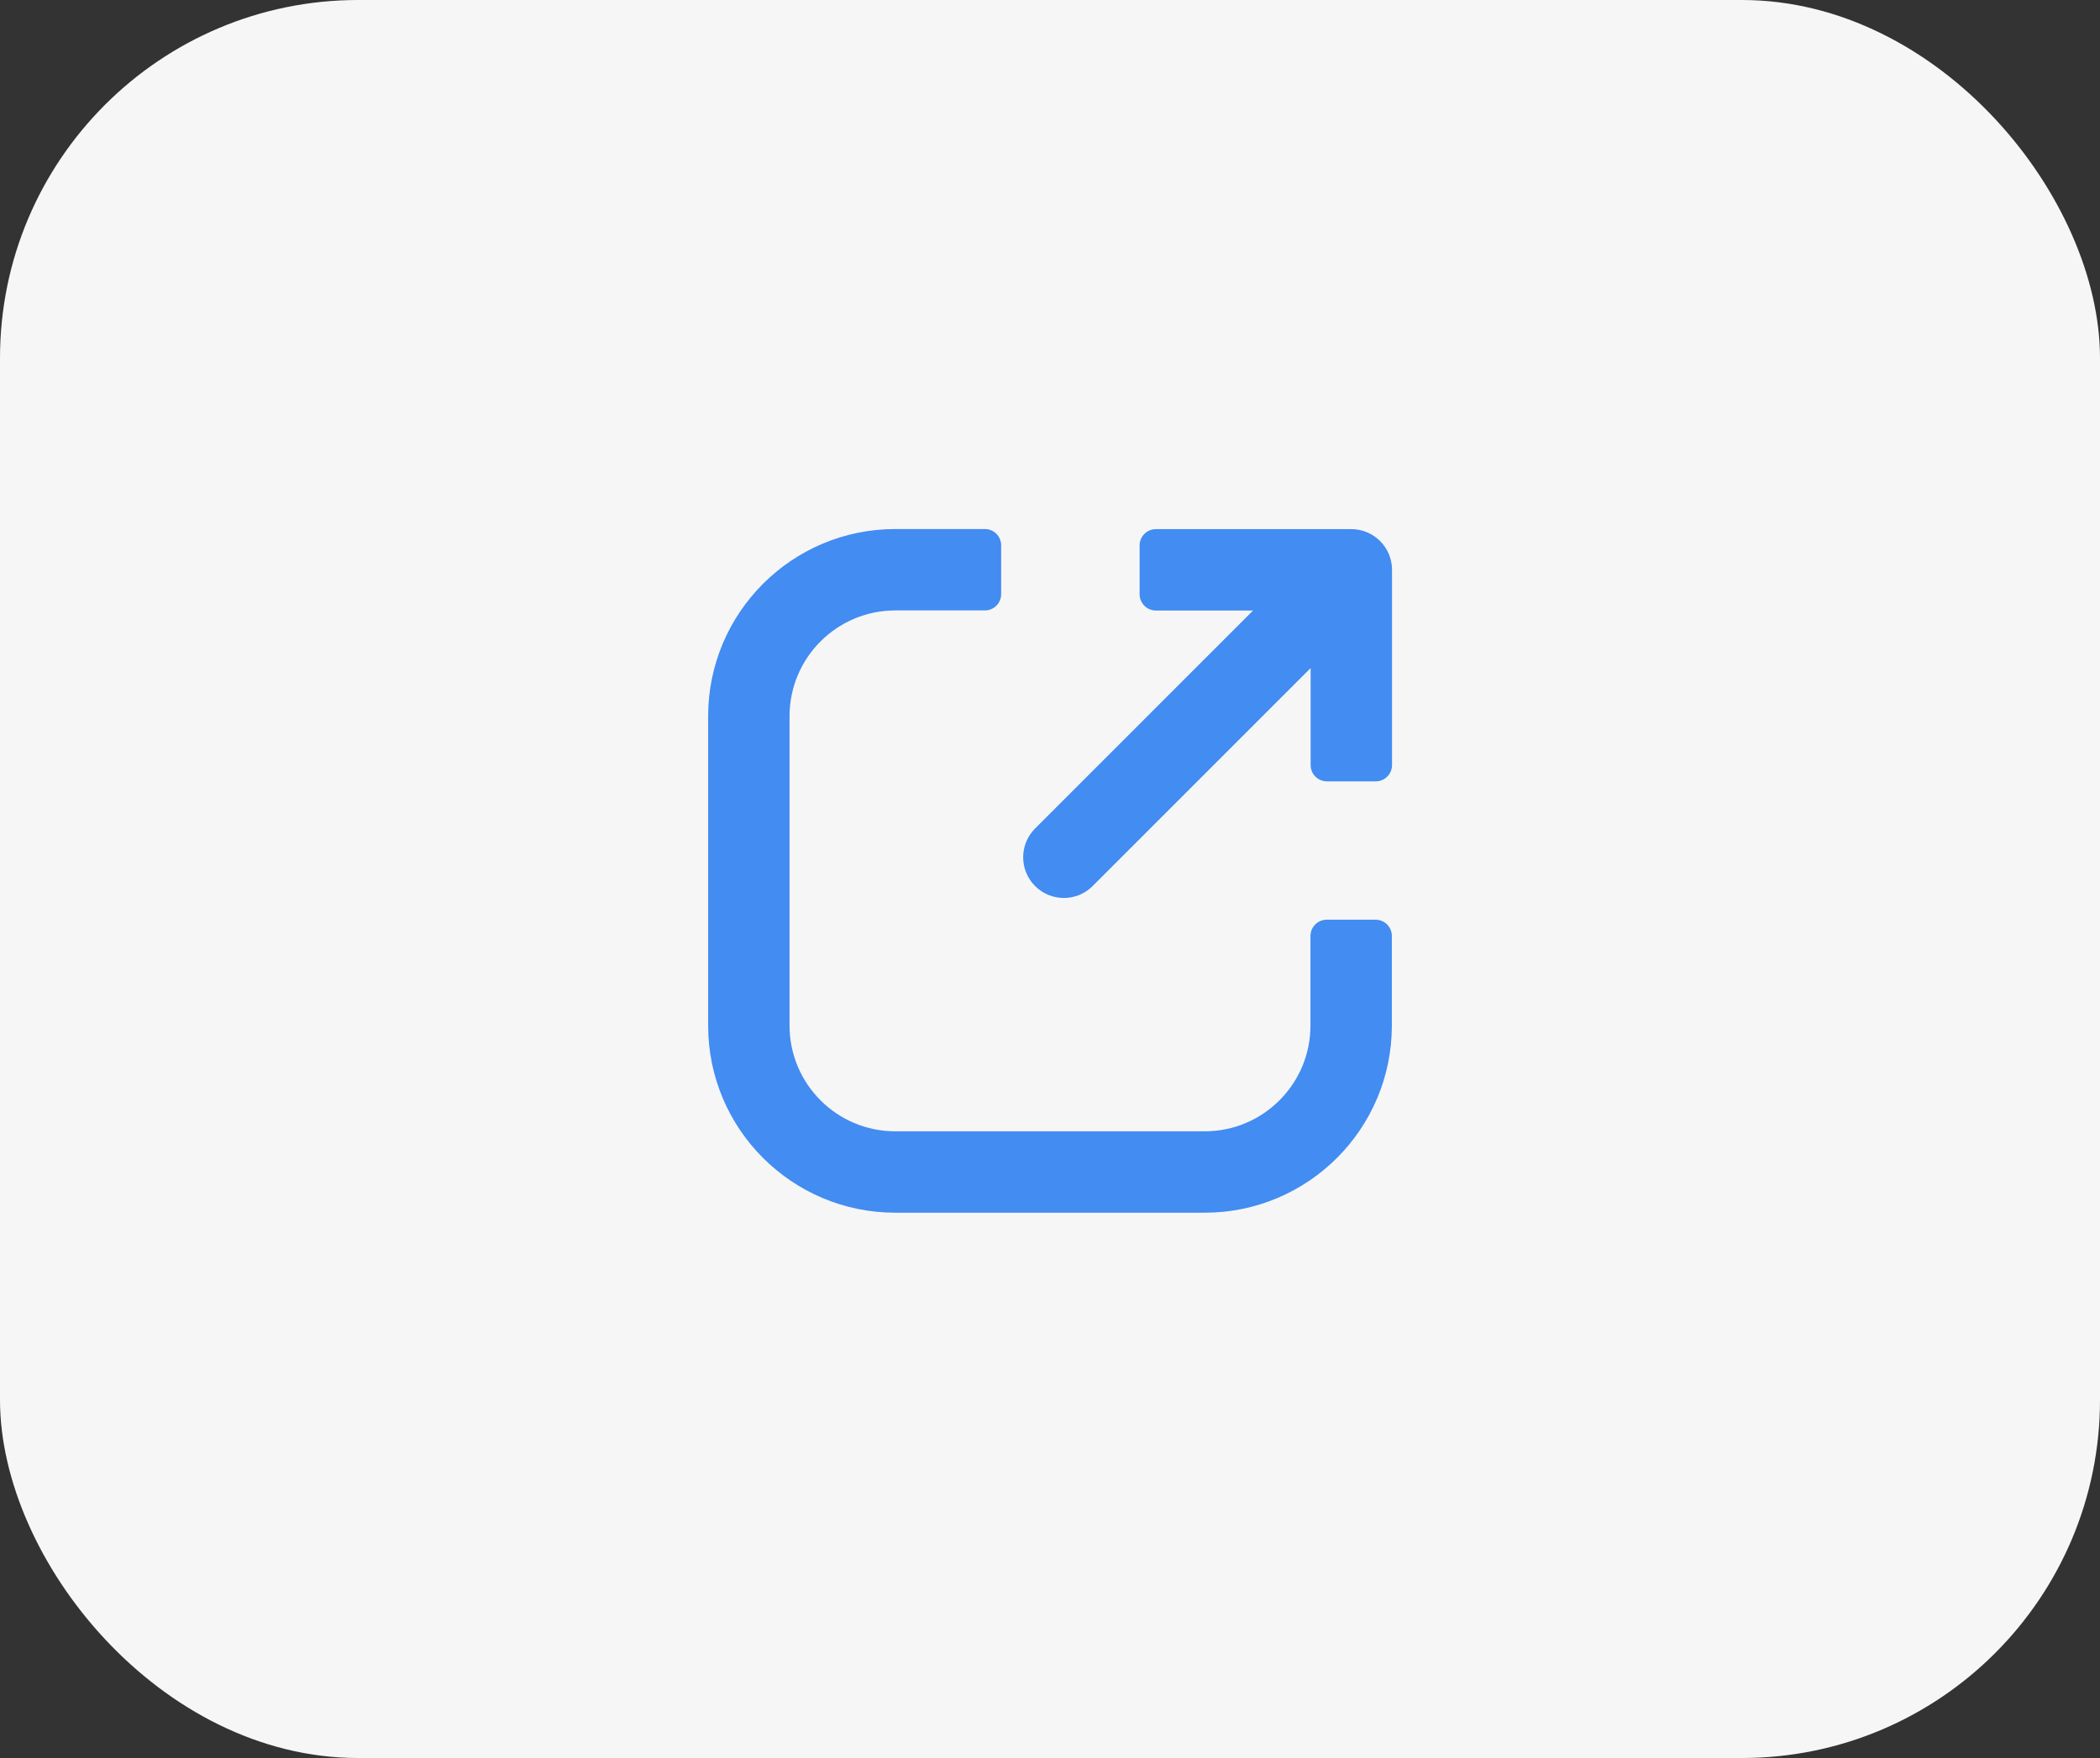<svg width="129" height="108" viewBox="0 0 129 108" fill="none" xmlns="http://www.w3.org/2000/svg">
<rect x="0" y="0" width="129" height="108" fill="#333333" stroke="none"/>
<rect x="-6.10352e-05" width="129" height="108" rx="22" fill="#F6F6F6"/>
<path fill-rule="evenodd" clip-rule="evenodd" d="M48.5 44C48.5 40.41 51.41 37.5 55 37.5H60.5C61.052 37.5 61.5 37.052 61.5 36.5V33.5C61.5 32.948 61.052 32.5 60.5 32.5H55C48.649 32.5 43.5 37.649 43.5 44V63C43.5 69.351 48.649 74.5 55 74.5H74C80.351 74.5 85.5 69.351 85.5 63V57.5C85.5 56.948 85.052 56.5 84.5 56.5H81.5C80.948 56.5 80.5 56.948 80.5 57.5V63C80.5 66.59 77.59 69.5 74 69.5H55C51.41 69.5 48.5 66.59 48.5 63V44ZM85.51 35.006C85.51 33.626 84.391 32.506 83.01 32.506H71.005C70.453 32.506 70.005 32.954 70.005 33.506V36.506C70.005 37.059 70.453 37.506 71.005 37.506H76.975L63.584 50.897C62.608 51.873 62.608 53.456 63.584 54.432C64.561 55.409 66.144 55.409 67.12 54.432L80.51 41.042V47C80.51 47.552 80.958 48 81.51 48H84.51C85.063 48 85.51 47.552 85.51 47V35.006Z" fill="#428CF2"/>
</svg>
